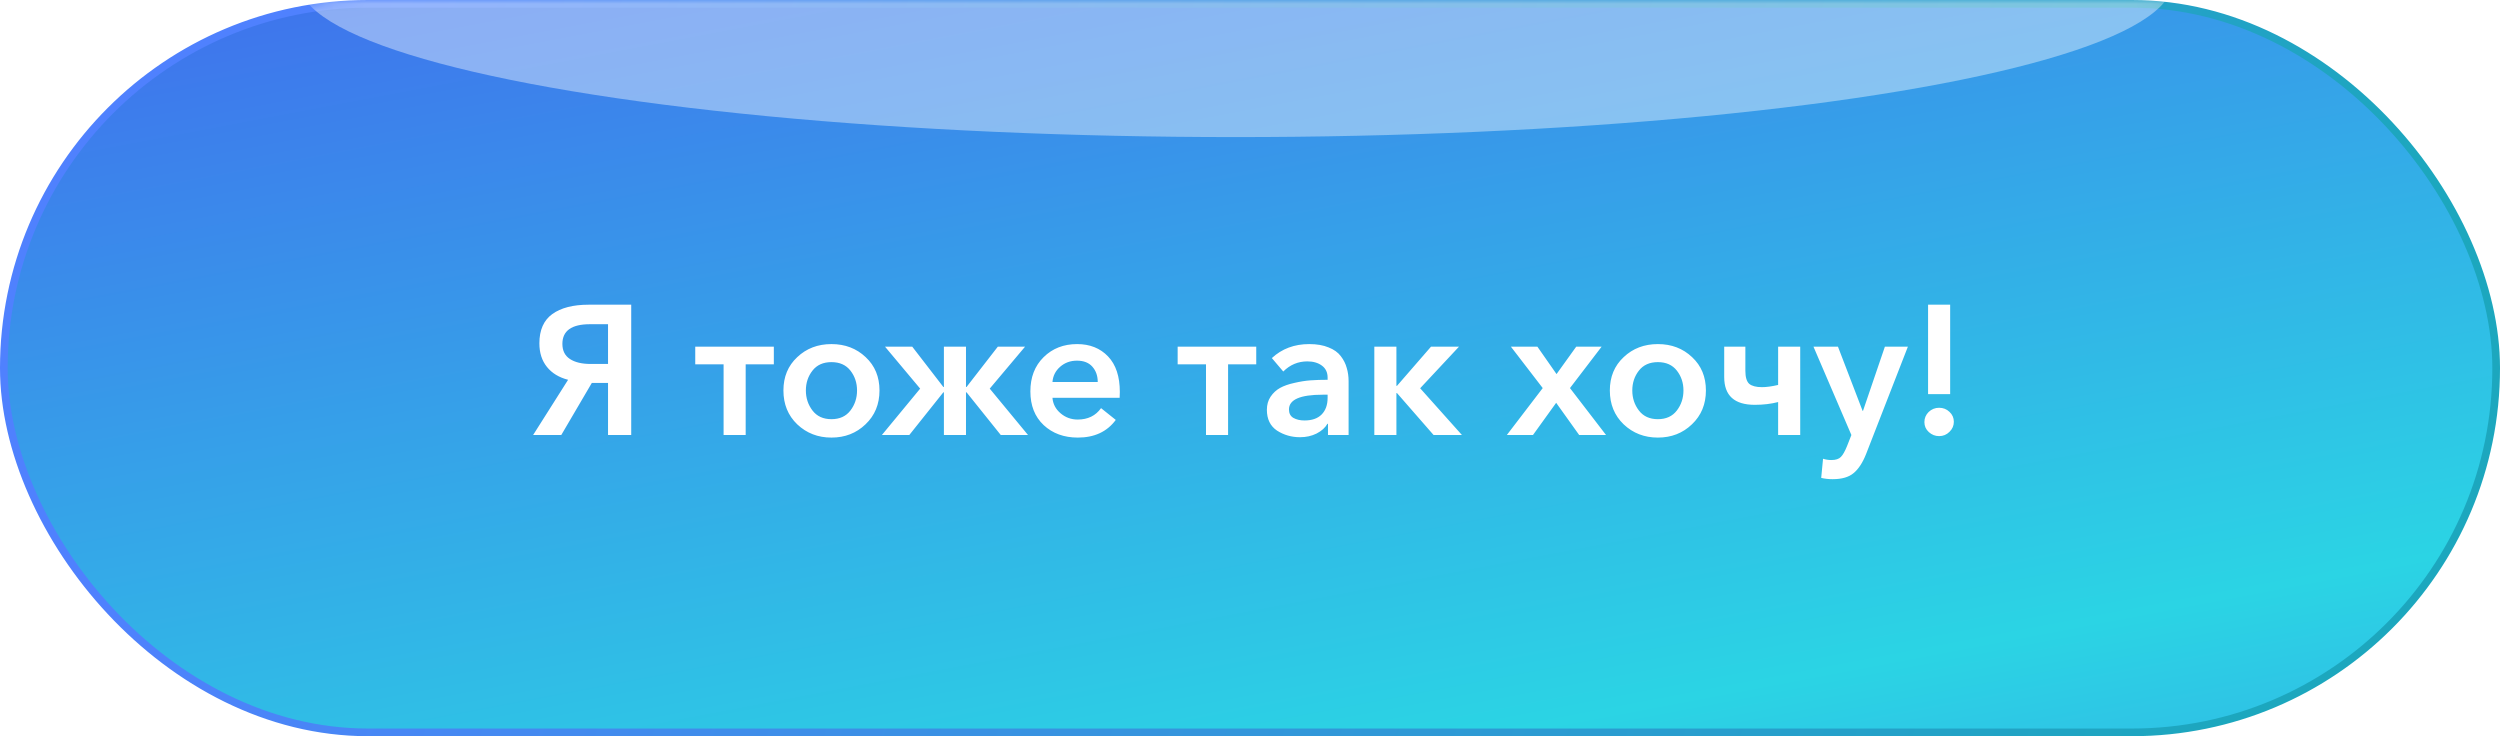 <?xml version="1.0" encoding="UTF-8"?> <svg xmlns="http://www.w3.org/2000/svg" width="326" height="96" viewBox="0 0 326 96" fill="none"><rect x="0.5" y="0.5" width="325" height="95" rx="47.5" fill="url(#paint0_linear_2199_312)" stroke="url(#paint1_linear_2199_312)"></rect><mask id="mask0_2199_312" style="mask-type:alpha" maskUnits="userSpaceOnUse" x="0" y="0" width="326" height="96"><rect x="0.5" y="0.5" width="325" height="95" rx="47.5" fill="url(#paint2_linear_2199_312)" stroke="url(#paint3_linear_2199_312)"></rect></mask><g mask="url(#mask0_2199_312)"><g filter="url(#filter0_f_2199_312)"><ellipse cx="161.134" cy="-2.483" rx="122.223" ry="20.359" fill="white" fill-opacity="0.4"></ellipse></g></g><path d="M69.519 56.725L74.079 49.525C72.894 49.221 71.975 48.661 71.319 47.845C70.662 47.029 70.335 46.005 70.335 44.773C70.335 43.045 70.894 41.773 72.014 40.957C73.15 40.141 74.727 39.733 76.743 39.733H82.311V56.725H79.287V49.933H77.174L73.191 56.725H69.519ZM77.031 47.461H79.287V42.277H76.934C74.534 42.277 73.335 43.133 73.335 44.845C73.335 45.725 73.662 46.381 74.319 46.813C74.975 47.245 75.879 47.461 77.031 47.461ZM94.356 56.725V47.509H90.66V45.205H100.908V47.509H97.236V56.725H94.356ZM102.158 50.917C102.158 49.141 102.758 47.693 103.958 46.573C105.158 45.437 106.646 44.869 108.422 44.869C110.198 44.869 111.686 45.437 112.886 46.573C114.086 47.693 114.686 49.141 114.686 50.917C114.686 52.709 114.078 54.181 112.862 55.333C111.662 56.485 110.182 57.061 108.422 57.061C106.662 57.061 105.174 56.485 103.958 55.333C102.758 54.181 102.158 52.709 102.158 50.917ZM105.95 48.325C105.374 49.061 105.086 49.925 105.086 50.917C105.086 51.909 105.374 52.781 105.95 53.533C106.526 54.285 107.35 54.661 108.422 54.661C109.494 54.661 110.318 54.285 110.894 53.533C111.47 52.781 111.758 51.909 111.758 50.917C111.758 49.925 111.47 49.061 110.894 48.325C110.318 47.589 109.494 47.221 108.422 47.221C107.35 47.221 106.526 47.589 105.95 48.325ZM114.997 56.725L119.989 50.677L115.405 45.205H118.957L123.013 50.461H123.085V45.205H125.965V50.461H126.037L130.117 45.205H133.669L129.061 50.677L134.053 56.725H130.501L126.037 51.157H125.965V56.725H123.085V51.157H123.013L118.573 56.725H114.997ZM137.241 49.813H143.145C143.145 49.013 142.913 48.349 142.449 47.821C141.985 47.293 141.313 47.029 140.433 47.029C139.585 47.029 138.857 47.293 138.249 47.821C137.641 48.349 137.305 49.013 137.241 49.813ZM146.025 51.109C146.025 51.445 146.017 51.701 146.001 51.877H137.241C137.305 52.677 137.657 53.349 138.297 53.893C138.937 54.437 139.681 54.709 140.529 54.709C141.857 54.709 142.873 54.213 143.577 53.221L145.497 54.757C144.361 56.293 142.713 57.061 140.553 57.061C138.745 57.061 137.257 56.517 136.089 55.429C134.937 54.341 134.361 52.877 134.361 51.037C134.361 49.197 134.937 47.709 136.089 46.573C137.241 45.437 138.697 44.869 140.457 44.869C142.121 44.869 143.465 45.405 144.489 46.477C145.513 47.549 146.025 49.093 146.025 51.109ZM157.262 56.725V47.509H153.566V45.205H163.814V47.509H160.142V56.725H157.262ZM173.169 56.725V55.261H173.097C172.809 55.773 172.337 56.197 171.681 56.533C171.041 56.853 170.321 57.013 169.521 57.013C168.417 57.013 167.417 56.725 166.521 56.149C165.641 55.557 165.201 54.653 165.201 53.437C165.201 52.781 165.361 52.213 165.681 51.733C166.017 51.237 166.433 50.853 166.929 50.581C167.425 50.309 168.041 50.093 168.777 49.933C169.529 49.757 170.233 49.645 170.889 49.597C171.561 49.549 172.305 49.525 173.121 49.525V49.237C173.121 48.565 172.873 48.045 172.377 47.677C171.881 47.309 171.249 47.125 170.481 47.125C169.265 47.125 168.217 47.565 167.337 48.445L165.849 46.693C167.161 45.477 168.785 44.869 170.721 44.869C171.713 44.869 172.553 45.013 173.241 45.301C173.945 45.573 174.481 45.957 174.849 46.453C175.217 46.933 175.473 47.445 175.617 47.989C175.777 48.517 175.857 49.093 175.857 49.717V56.725H173.169ZM173.121 51.877V51.469H172.473C169.545 51.469 168.081 52.109 168.081 53.389C168.081 53.901 168.273 54.269 168.657 54.493C169.057 54.717 169.537 54.829 170.097 54.829C171.073 54.829 171.817 54.573 172.329 54.061C172.857 53.533 173.121 52.805 173.121 51.877ZM179.212 56.725V45.205H182.092V50.317H182.164L186.604 45.205H190.252L185.188 50.629L190.636 56.725H186.94L182.164 51.253H182.092V56.725H179.212ZM196.492 56.725L201.172 50.605L197.02 45.205H200.476L202.972 48.781L205.54 45.205H208.852L204.724 50.605L209.428 56.725H205.924L202.924 52.525L199.9 56.725H196.492ZM209.923 50.917C209.923 49.141 210.523 47.693 211.723 46.573C212.923 45.437 214.411 44.869 216.187 44.869C217.963 44.869 219.451 45.437 220.651 46.573C221.851 47.693 222.451 49.141 222.451 50.917C222.451 52.709 221.843 54.181 220.627 55.333C219.427 56.485 217.947 57.061 216.187 57.061C214.427 57.061 212.939 56.485 211.723 55.333C210.523 54.181 209.923 52.709 209.923 50.917ZM213.715 48.325C213.139 49.061 212.851 49.925 212.851 50.917C212.851 51.909 213.139 52.781 213.715 53.533C214.291 54.285 215.115 54.661 216.187 54.661C217.259 54.661 218.083 54.285 218.659 53.533C219.235 52.781 219.523 51.909 219.523 50.917C219.523 49.925 219.235 49.061 218.659 48.325C218.083 47.589 217.259 47.221 216.187 47.221C215.115 47.221 214.291 47.589 213.715 48.325ZM231.868 56.725V52.429C230.94 52.669 229.924 52.789 228.82 52.789C226.164 52.789 224.836 51.581 224.836 49.165V45.205H227.596V48.349C227.596 49.181 227.764 49.749 228.1 50.053C228.452 50.341 229.004 50.485 229.756 50.485C230.348 50.485 231.052 50.389 231.868 50.197V45.205H234.748V56.725H231.868ZM241.421 56.725L236.477 45.205H239.669L242.885 53.581H242.933L245.789 45.205H248.789L243.341 59.197C242.893 60.333 242.349 61.165 241.709 61.693C241.085 62.221 240.173 62.485 238.973 62.485C238.445 62.485 237.949 62.429 237.485 62.317L237.725 59.821C238.077 59.933 238.437 59.989 238.805 59.989C239.381 59.989 239.797 59.853 240.053 59.581C240.309 59.325 240.573 58.861 240.845 58.189L241.421 56.725ZM254.301 39.733V51.397H251.421V39.733H254.301ZM251.517 56.341C251.133 55.989 250.941 55.557 250.941 55.045C250.941 54.533 251.125 54.093 251.493 53.725C251.877 53.357 252.333 53.173 252.861 53.173C253.389 53.173 253.837 53.349 254.205 53.701C254.589 54.053 254.781 54.485 254.781 54.997C254.781 55.509 254.589 55.949 254.205 56.317C253.837 56.685 253.389 56.869 252.861 56.869C252.349 56.869 251.901 56.693 251.517 56.341Z" fill="white"></path><defs><filter id="filter0_f_2199_312" x="8.912" y="-52.842" width="304.446" height="100.718" filterUnits="userSpaceOnUse" color-interpolation-filters="sRGB"><feFlood flood-opacity="0" result="BackgroundImageFix"></feFlood><feBlend mode="normal" in="SourceGraphic" in2="BackgroundImageFix" result="shape"></feBlend><feGaussianBlur stdDeviation="15" result="effect1_foregroundBlur_2199_312"></feGaussianBlur></filter><linearGradient id="paint0_linear_2199_312" x1="53.878" y1="-10.428" x2="96.399" y2="213.594" gradientUnits="userSpaceOnUse"><stop stop-color="#406FED"></stop><stop offset="0.573" stop-color="#2BD4E4"></stop><stop offset="1" stop-color="#406FED"></stop></linearGradient><linearGradient id="paint1_linear_2199_312" x1="36.916" y1="8.938" x2="290.089" y2="97.059" gradientUnits="userSpaceOnUse"><stop stop-color="#4F81FE"></stop><stop offset="1" stop-color="#1CA7BE"></stop></linearGradient><linearGradient id="paint2_linear_2199_312" x1="2.0985e-07" y1="48" x2="304.765" y2="86.253" gradientUnits="userSpaceOnUse"><stop stop-color="#406FED"></stop><stop offset="0.504" stop-color="#51DCE9"></stop><stop offset="1" stop-color="#406FED"></stop></linearGradient><linearGradient id="paint3_linear_2199_312" x1="36.916" y1="8.938" x2="290.089" y2="97.059" gradientUnits="userSpaceOnUse"><stop stop-color="#4F81FE"></stop><stop offset="1" stop-color="#5A88FF"></stop></linearGradient></defs></svg> 
